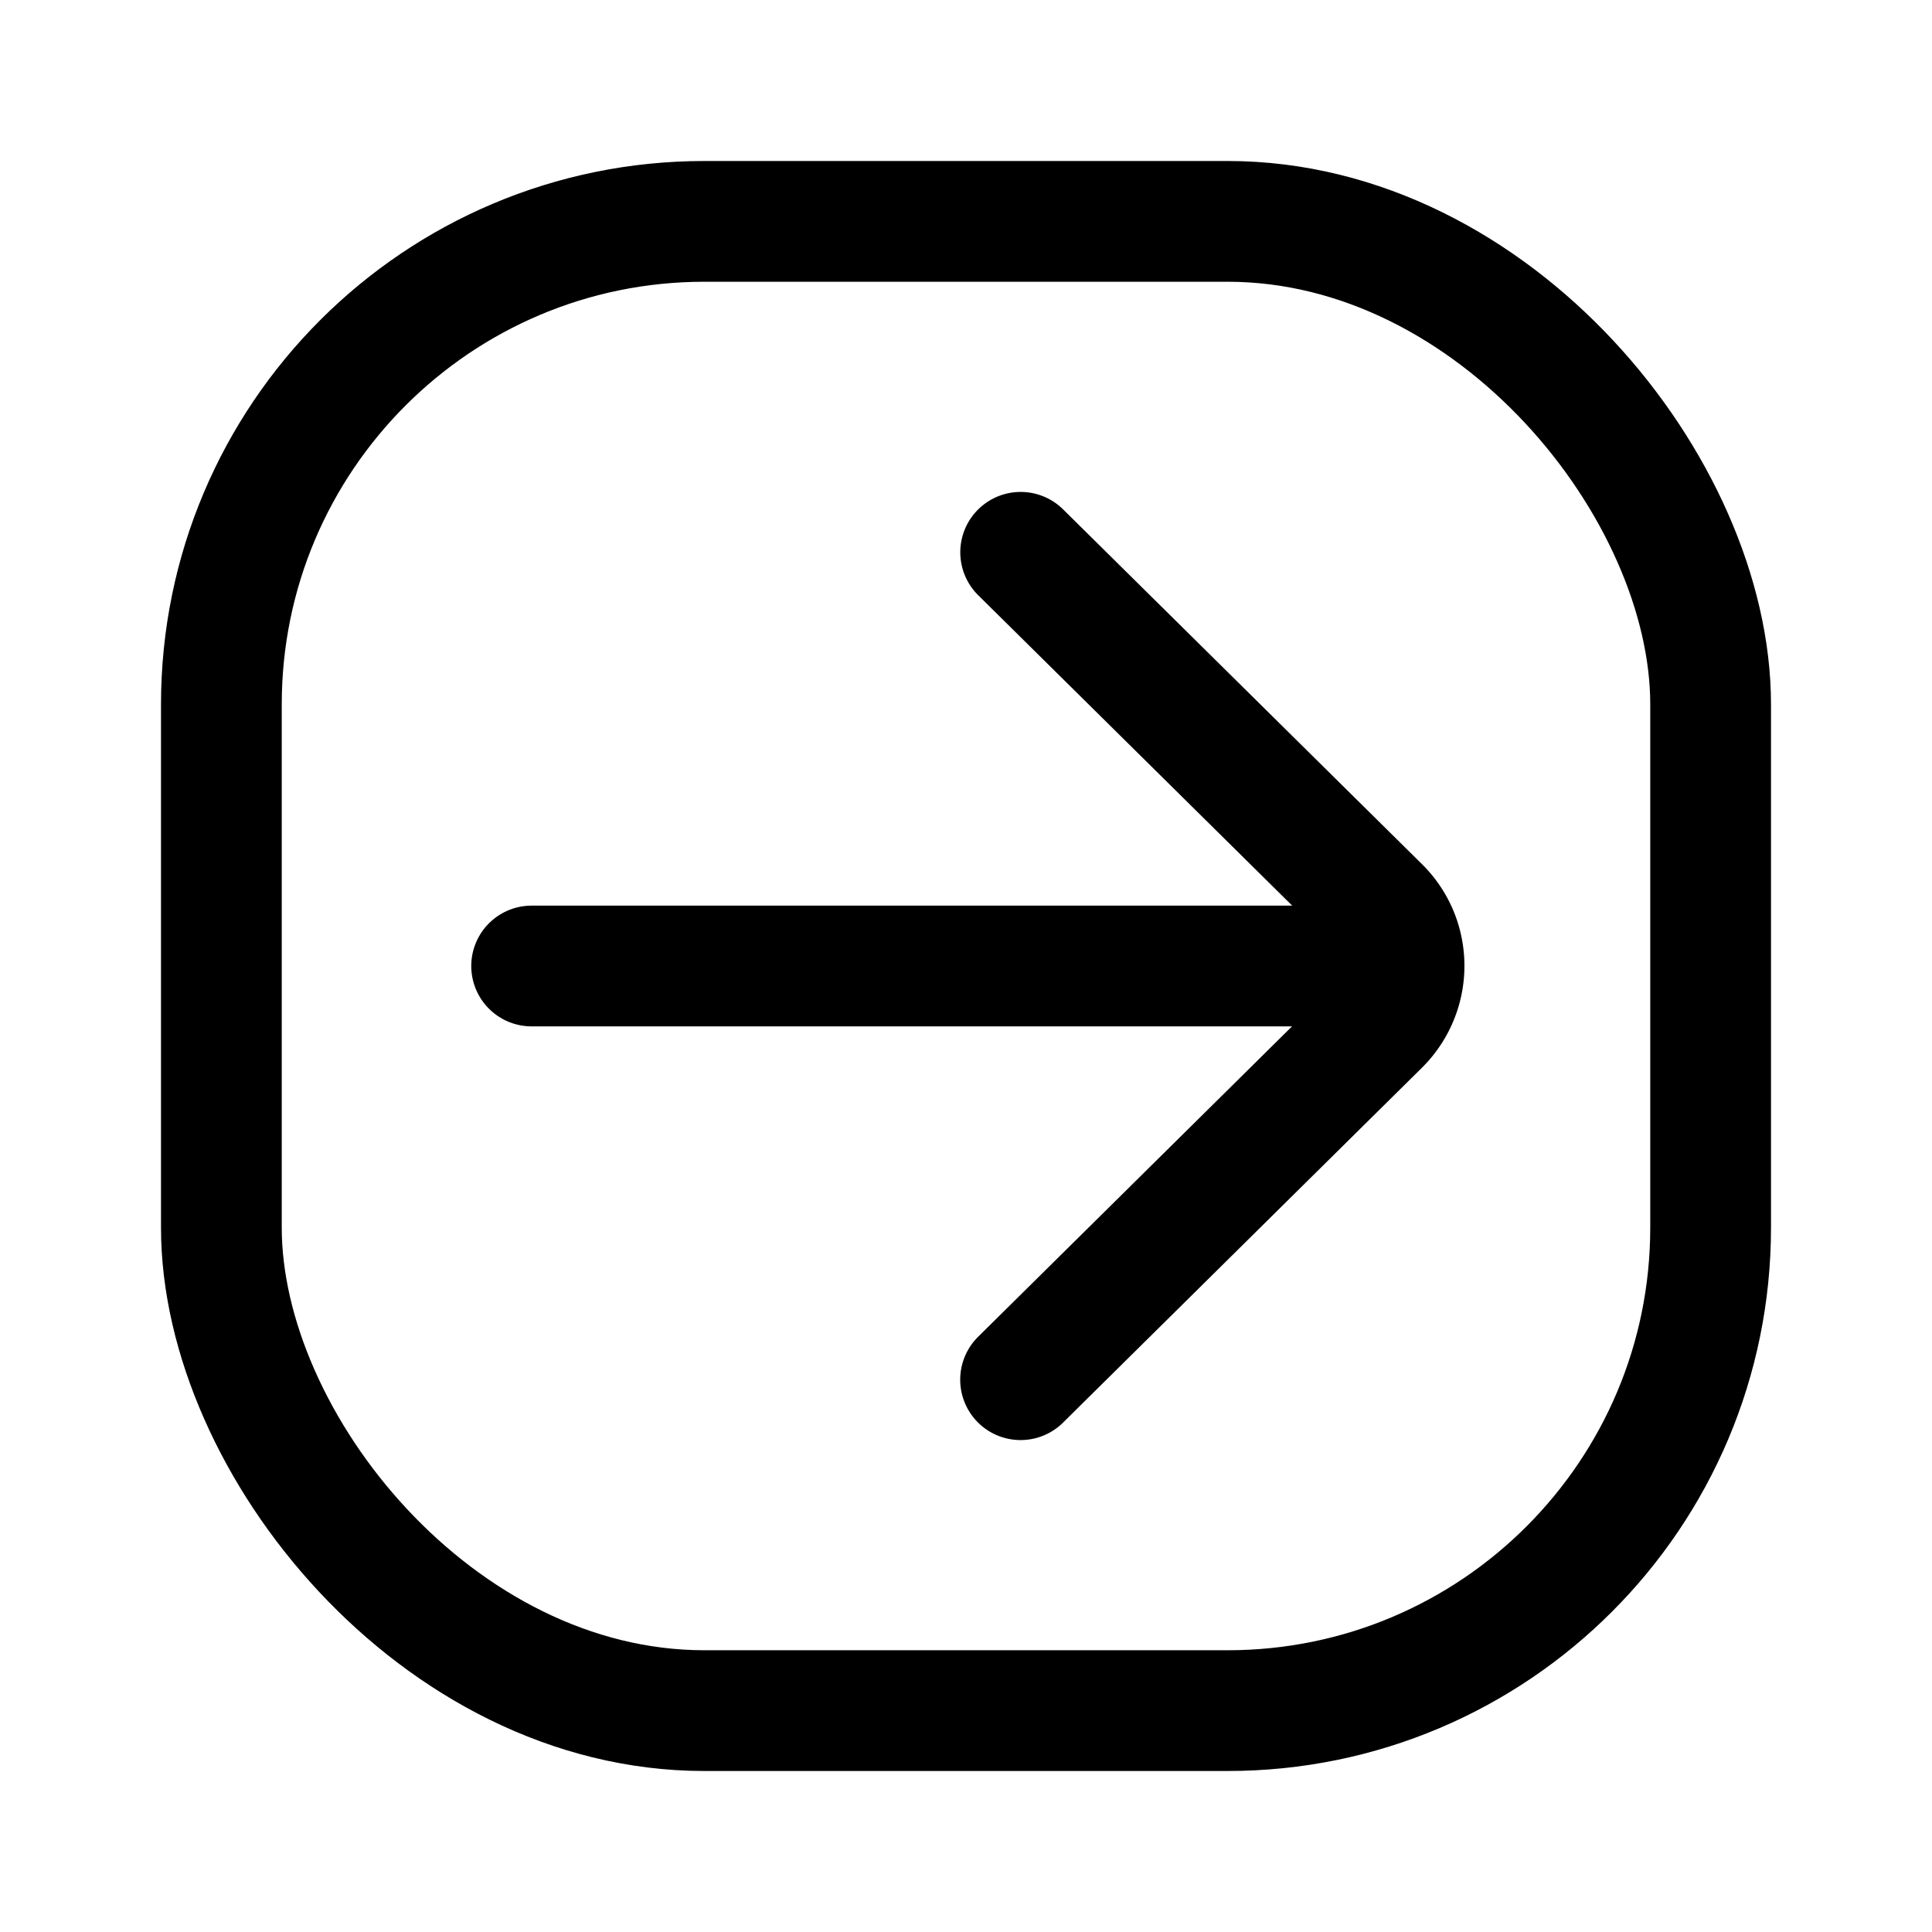<svg xmlns="http://www.w3.org/2000/svg" width="32" height="32" viewBox="0 0 24 24"><g fill="none" stroke="currentColor" stroke-width="1.5"><path stroke-linecap="round" stroke-miterlimit="10" d="M17.396 12H6.604"/><path stroke-linecap="round" stroke-linejoin="round" d="m12.678 17.139l4.46-4.41a1.032 1.032 0 0 0 .226-1.124a1.03 1.03 0 0 0-.225-.335l-4.46-4.409"/><rect width="18.5" height="18.5" x="2.75" y="2.75" rx="6"/></g></svg>